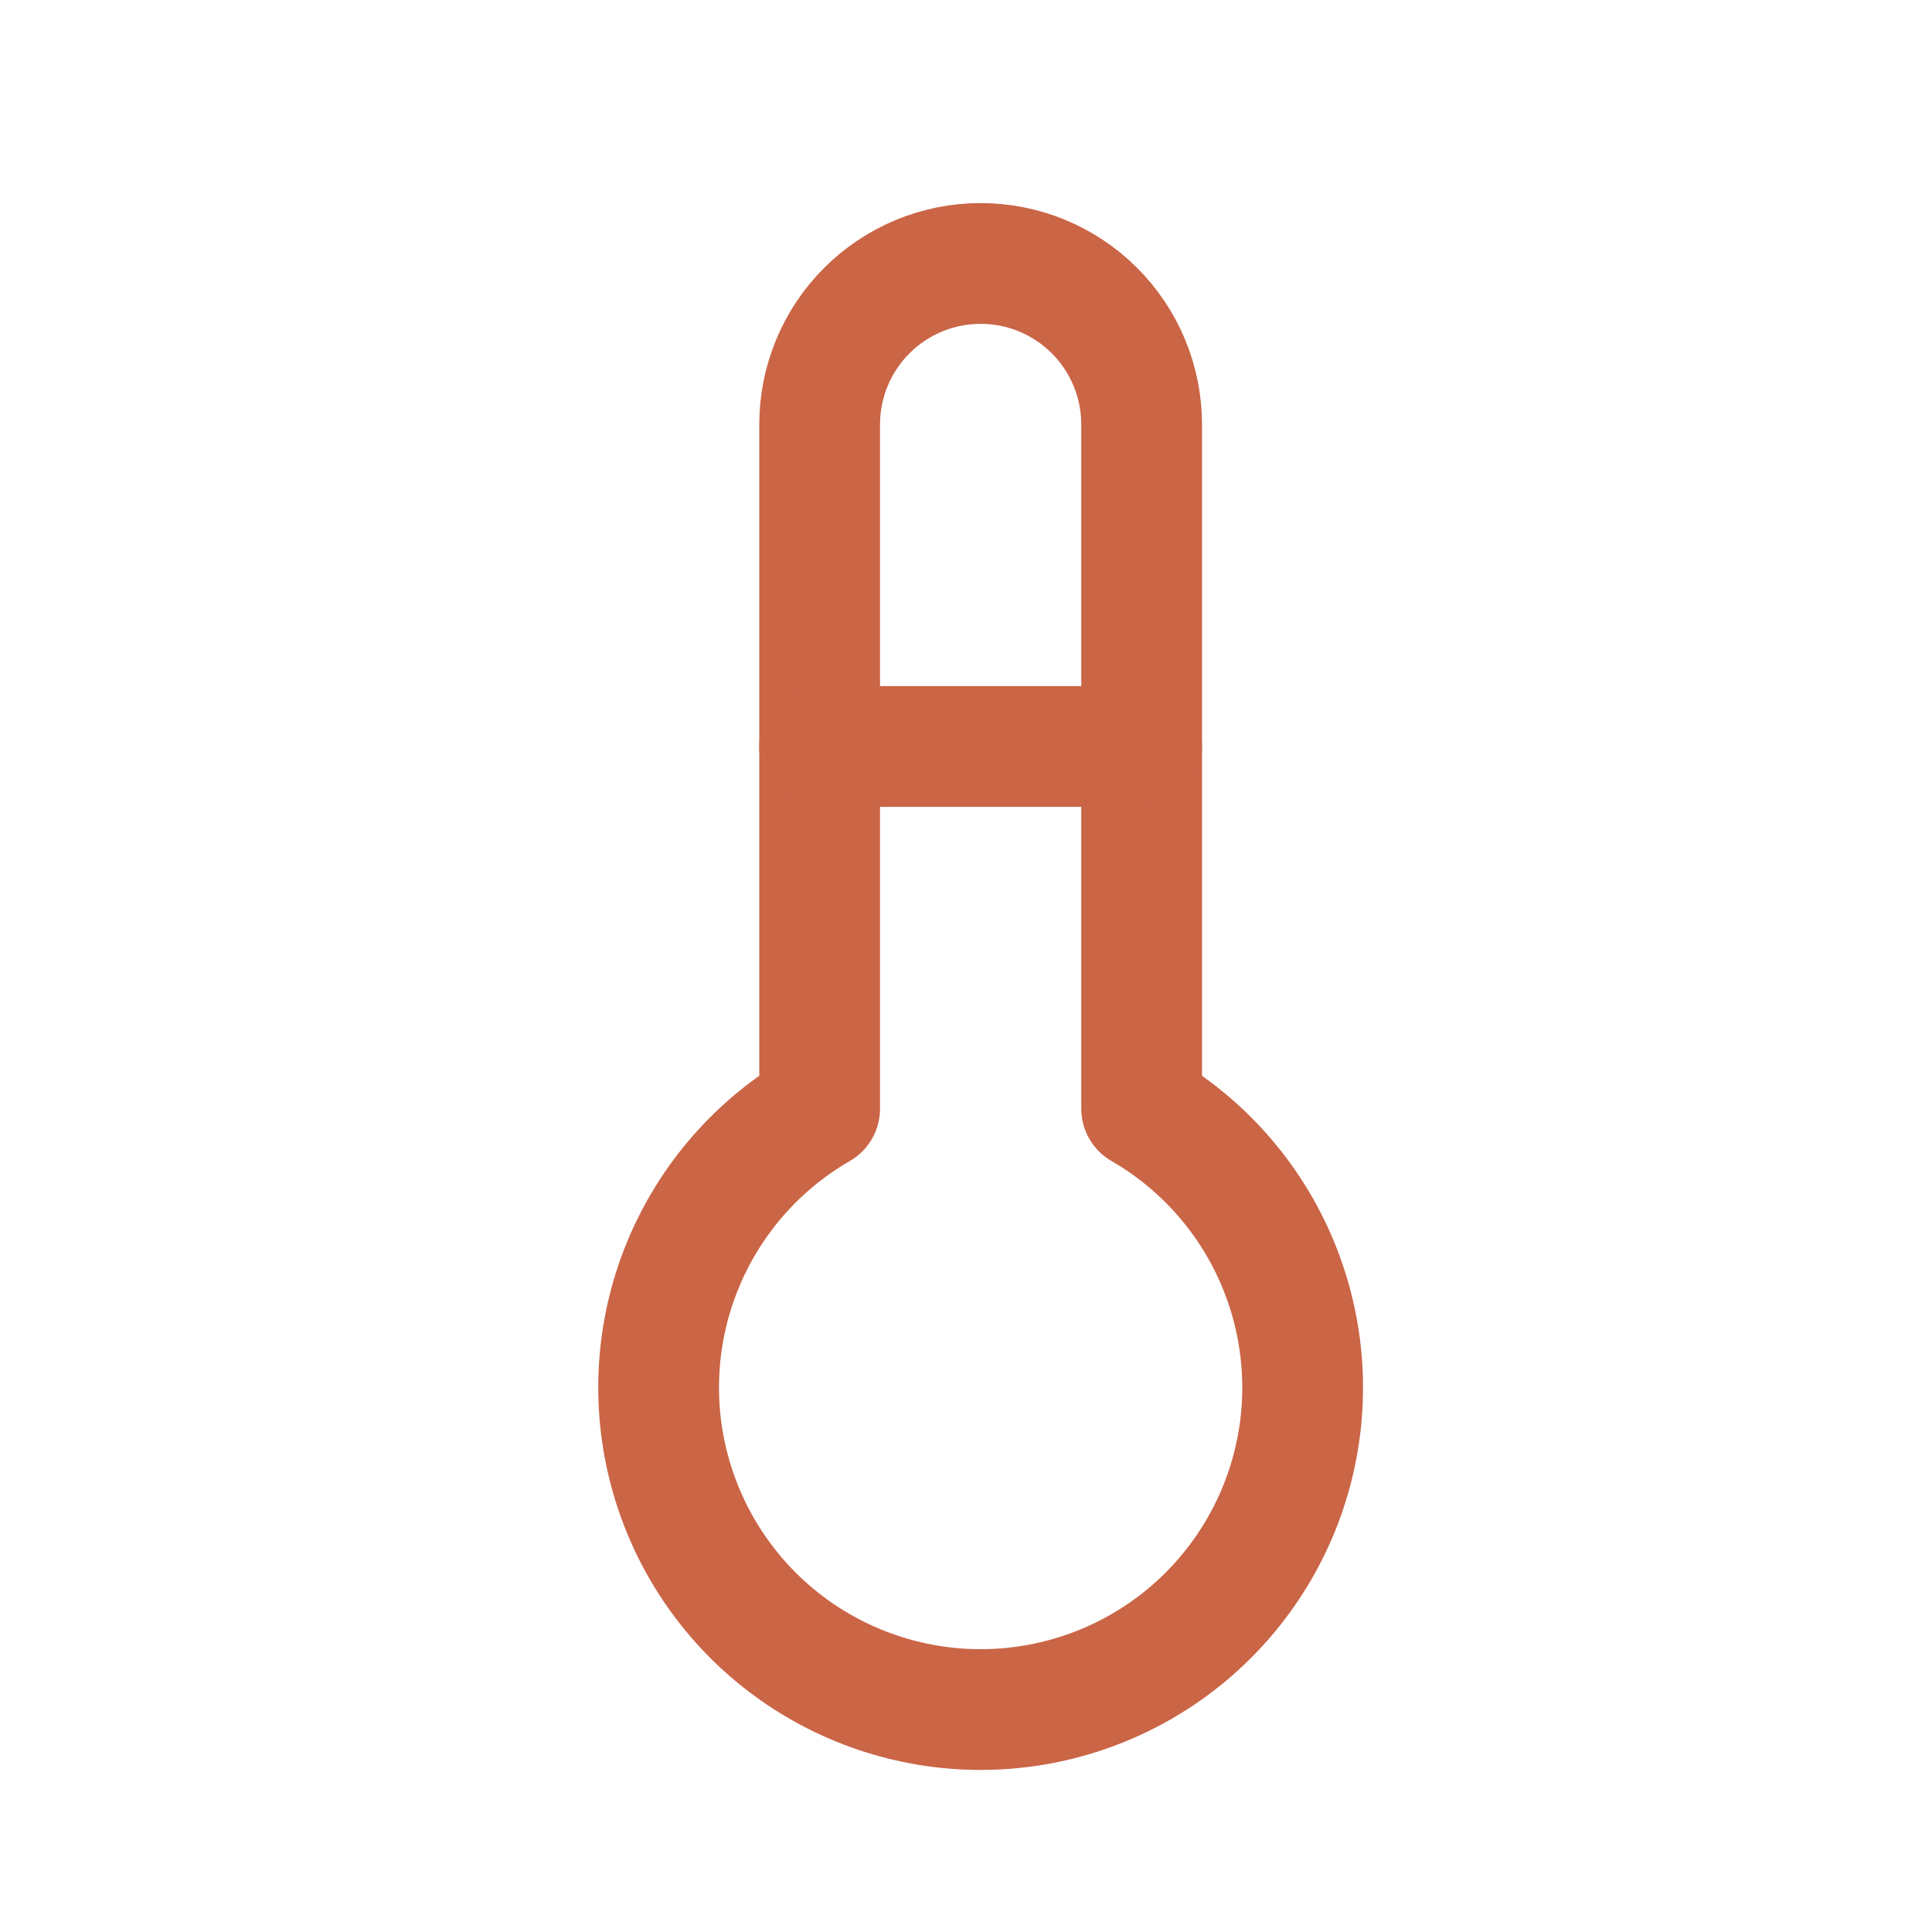 <svg width="44" height="44" viewBox="0 0 44 44" fill="none" xmlns="http://www.w3.org/2000/svg">
<path d="M18.667 25.25C17.269 26.057 16.176 27.303 15.558 28.794C14.94 30.286 14.832 31.94 15.25 33.499C15.668 35.058 16.588 36.436 17.869 37.419C19.15 38.401 20.719 38.934 22.333 38.934C23.948 38.934 25.517 38.401 26.798 37.419C28.078 36.436 28.999 35.058 29.417 33.499C29.835 31.94 29.726 30.286 29.108 28.794C28.491 27.303 27.398 26.057 26 25.25V9.667C26 8.694 25.614 7.762 24.926 7.074C24.238 6.386 23.306 6 22.333 6C21.361 6 20.428 6.386 19.741 7.074C19.053 7.762 18.667 8.694 18.667 9.667V25.25Z" stroke="#CA6546" stroke-width="2.75" stroke-linecap="round" stroke-linejoin="round"/>
<path d="M18.667 17H26" stroke="#CA6546" stroke-width="2.75" stroke-linecap="round" stroke-linejoin="round"/>
</svg>
